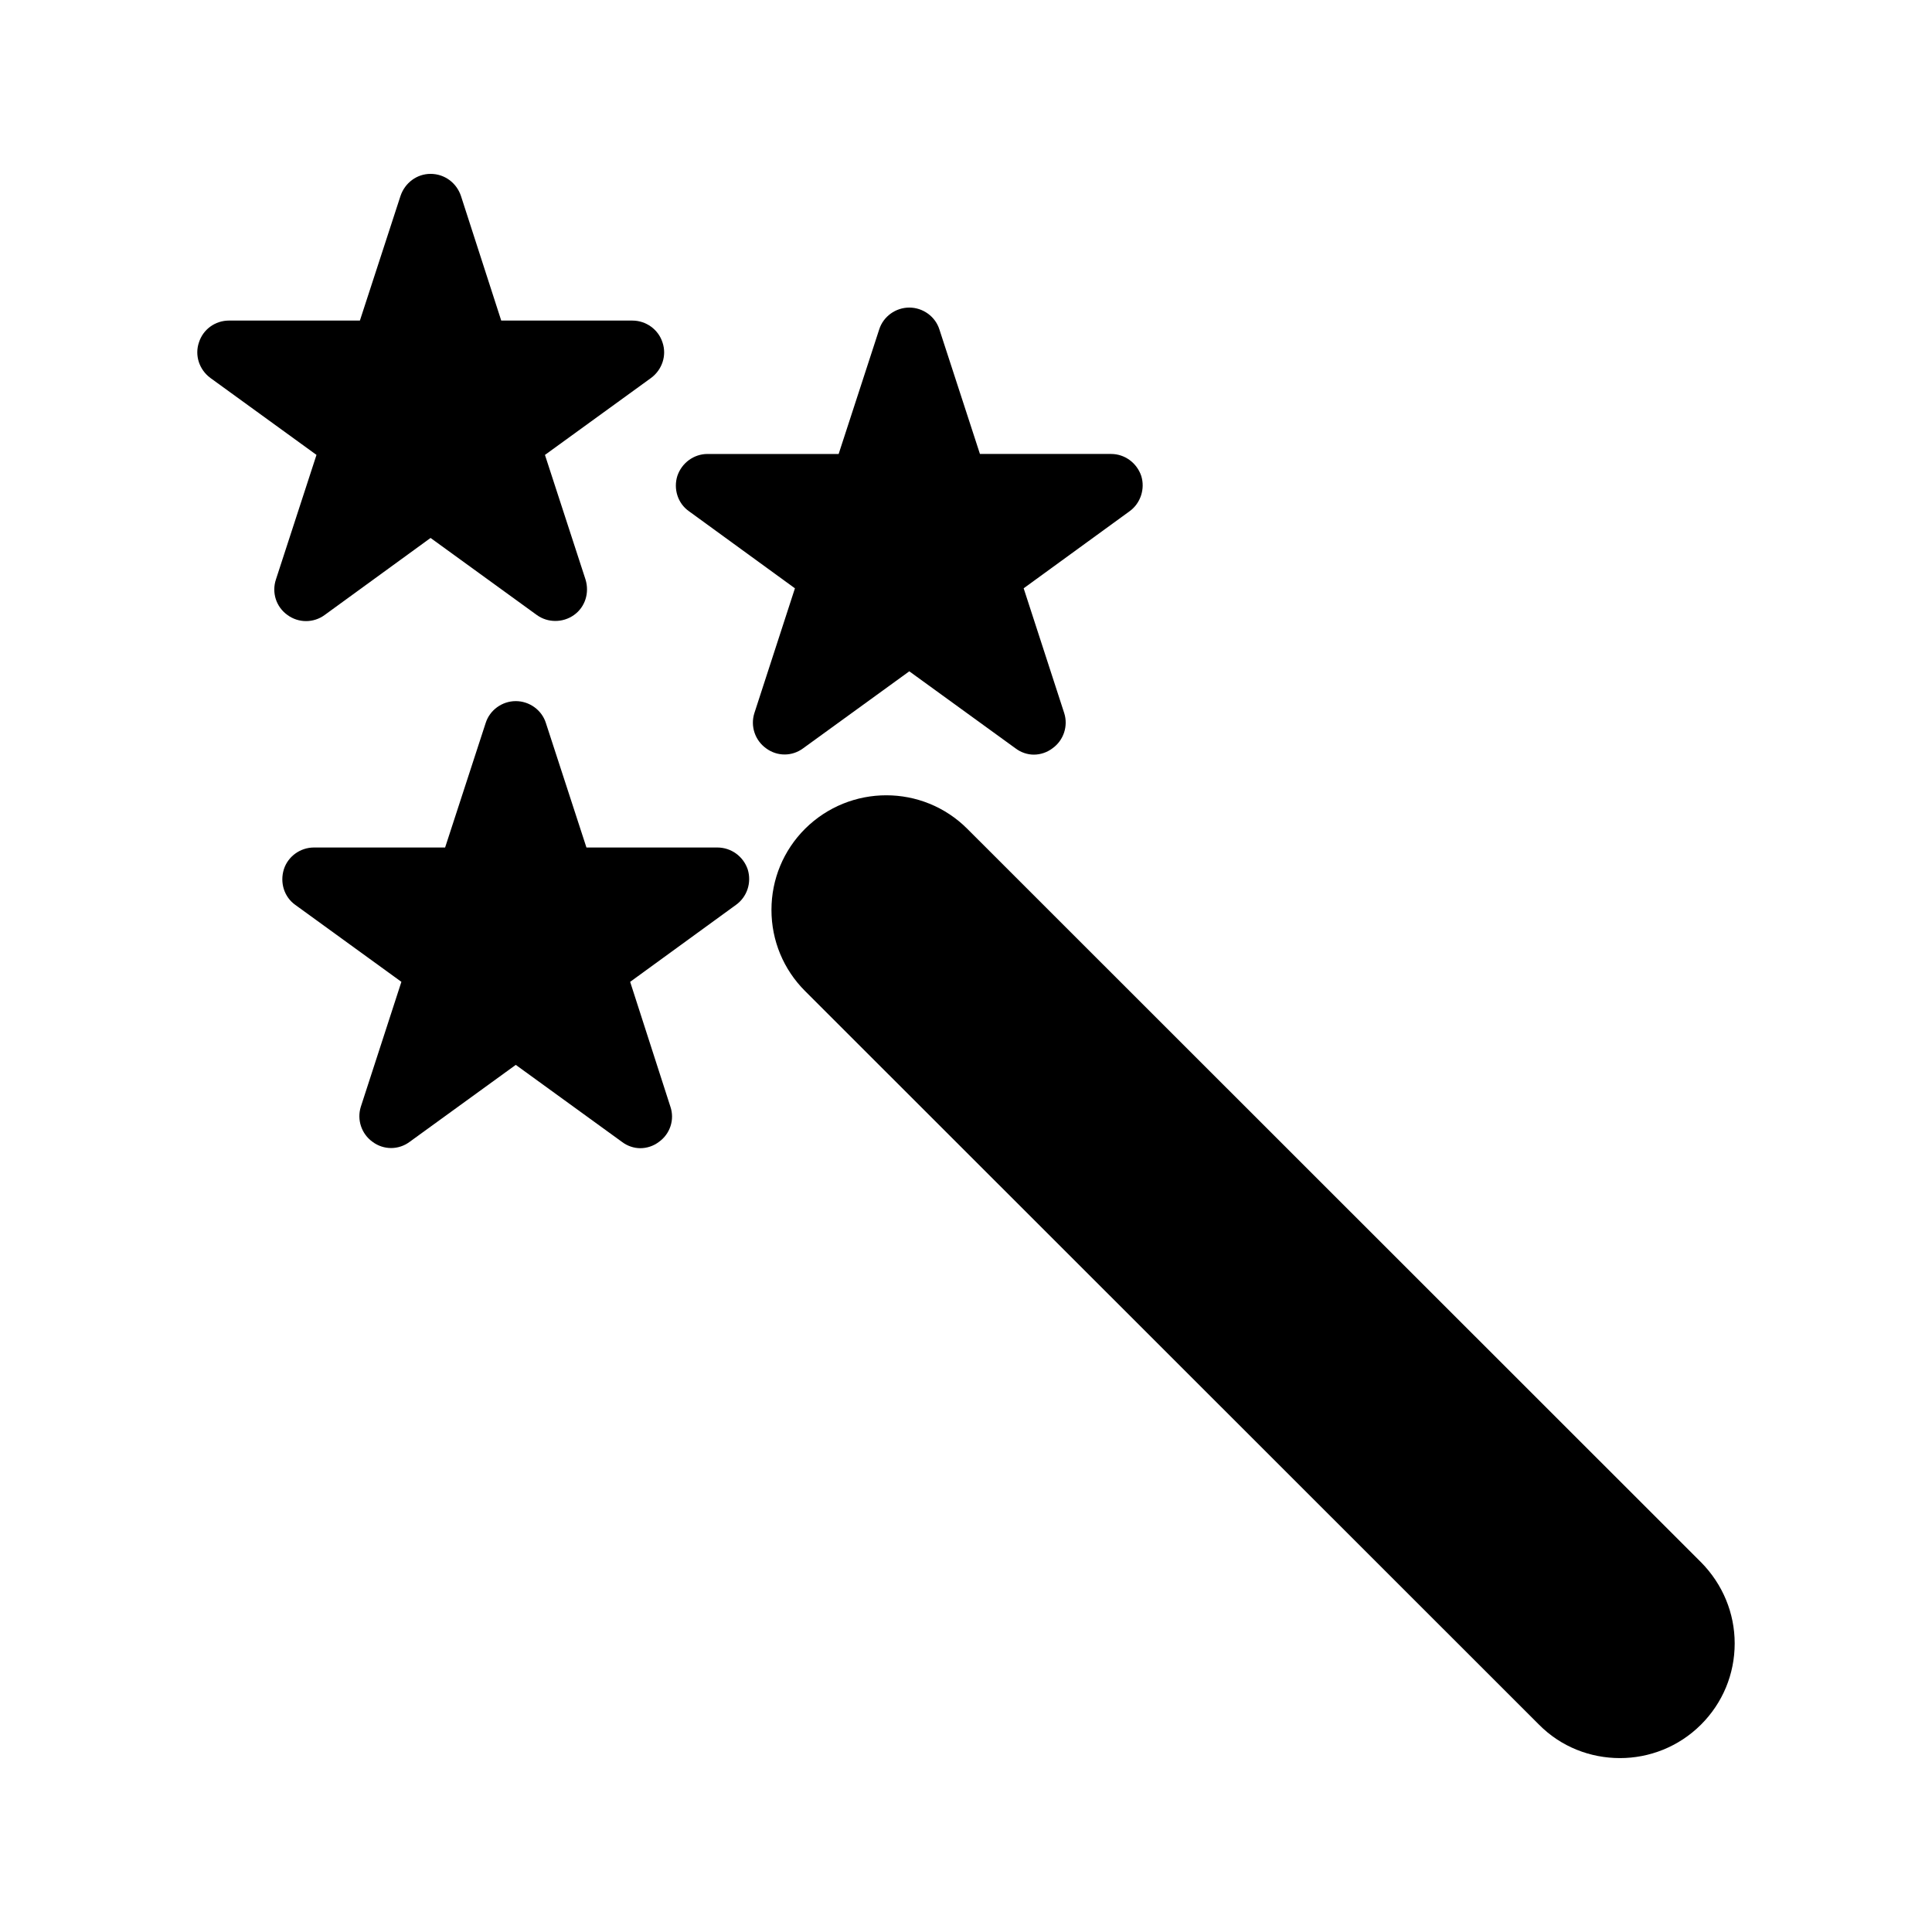 <?xml version="1.0" encoding="UTF-8"?>
<!-- Uploaded to: ICON Repo, www.iconrepo.com, Generator: ICON Repo Mixer Tools -->
<svg fill="#000000" width="800px" height="800px" version="1.1" viewBox="144 144 512 512" xmlns="http://www.w3.org/2000/svg">
 <g>
  <path d="m347.02 342.31c-2.938-2.098-4.199-5.879-3.106-9.32l10.75-33.082-28.047-20.402c-3.023-2.098-4.199-5.961-3.106-9.406 1.176-3.441 4.367-5.793 7.977-5.793h34.762l10.746-33c1.09-3.445 4.367-5.797 7.977-5.797 3.609 0 6.887 2.352 7.977 5.793l10.746 33h34.762c3.609 0 6.801 2.352 7.977 5.793 1.09 3.441-0.168 7.305-3.106 9.406l-28.047 20.402 10.75 33.082c1.09 3.441-0.168 7.223-3.106 9.32-1.43 1.09-3.191 1.68-4.953 1.68-1.68 0-3.441-0.586-4.871-1.68l-28.129-20.402-28.129 20.402c-2.938 2.188-6.887 2.188-9.824 0.004z"/>
  <path d="m220.15 306.96c-2.938-2.098-4.199-5.879-3.023-9.406l10.746-33-28.129-20.402c-2.938-2.184-4.199-5.961-3.023-9.406 1.09-3.441 4.281-5.793 7.977-5.793h34.68l10.75-33c1.176-3.523 4.367-5.875 7.977-5.875 3.695 0 6.887 2.352 8.062 5.879l10.664 33h34.762c3.609 0 6.887 2.352 7.977 5.793 1.176 3.441-0.086 7.223-3.023 9.406l-28.129 20.402 10.746 33c1.09 3.527-0.082 7.305-3.023 9.406-1.512 1.09-3.273 1.594-4.953 1.594-1.762 0-3.441-0.504-4.953-1.594l-28.129-20.402-28.047 20.402c-2.938 2.18-6.969 2.18-9.906-0.004z"/>
  <path d="m342.15 374.39c1.09 3.527-0.168 7.305-3.106 9.406l-28.047 20.402 10.664 33.082c1.176 3.441-0.086 7.223-3.023 9.32-1.426 1.094-3.191 1.684-4.953 1.684-1.68 0-3.441-0.586-4.871-1.68l-28.129-20.402-28.129 20.402c-2.938 2.184-6.887 2.184-9.824 0-2.938-2.098-4.199-5.879-3.106-9.32l10.746-33.086-28.129-20.402c-2.938-2.098-4.113-5.879-3.023-9.406 1.09-3.441 4.367-5.793 7.977-5.793h34.762l10.75-33c1.09-3.441 4.367-5.793 7.977-5.793s6.887 2.352 7.977 5.793l10.75 33h34.68c3.691 0 6.883 2.352 8.059 5.793z"/>
  <path d="m603.71 579.52c0 8.145-3.191 15.785-8.902 21.496-5.961 5.961-13.77 8.898-21.496 8.898-7.809 0-15.617-2.938-21.496-8.902l-194.47-194.38c-5.711-5.711-8.902-13.352-8.902-21.496s3.191-15.785 8.902-21.496c11.922-11.84 31.152-11.84 42.992 0l194.47 194.39c5.711 5.793 8.902 13.434 8.902 21.496z"/>
 </g>
</svg>